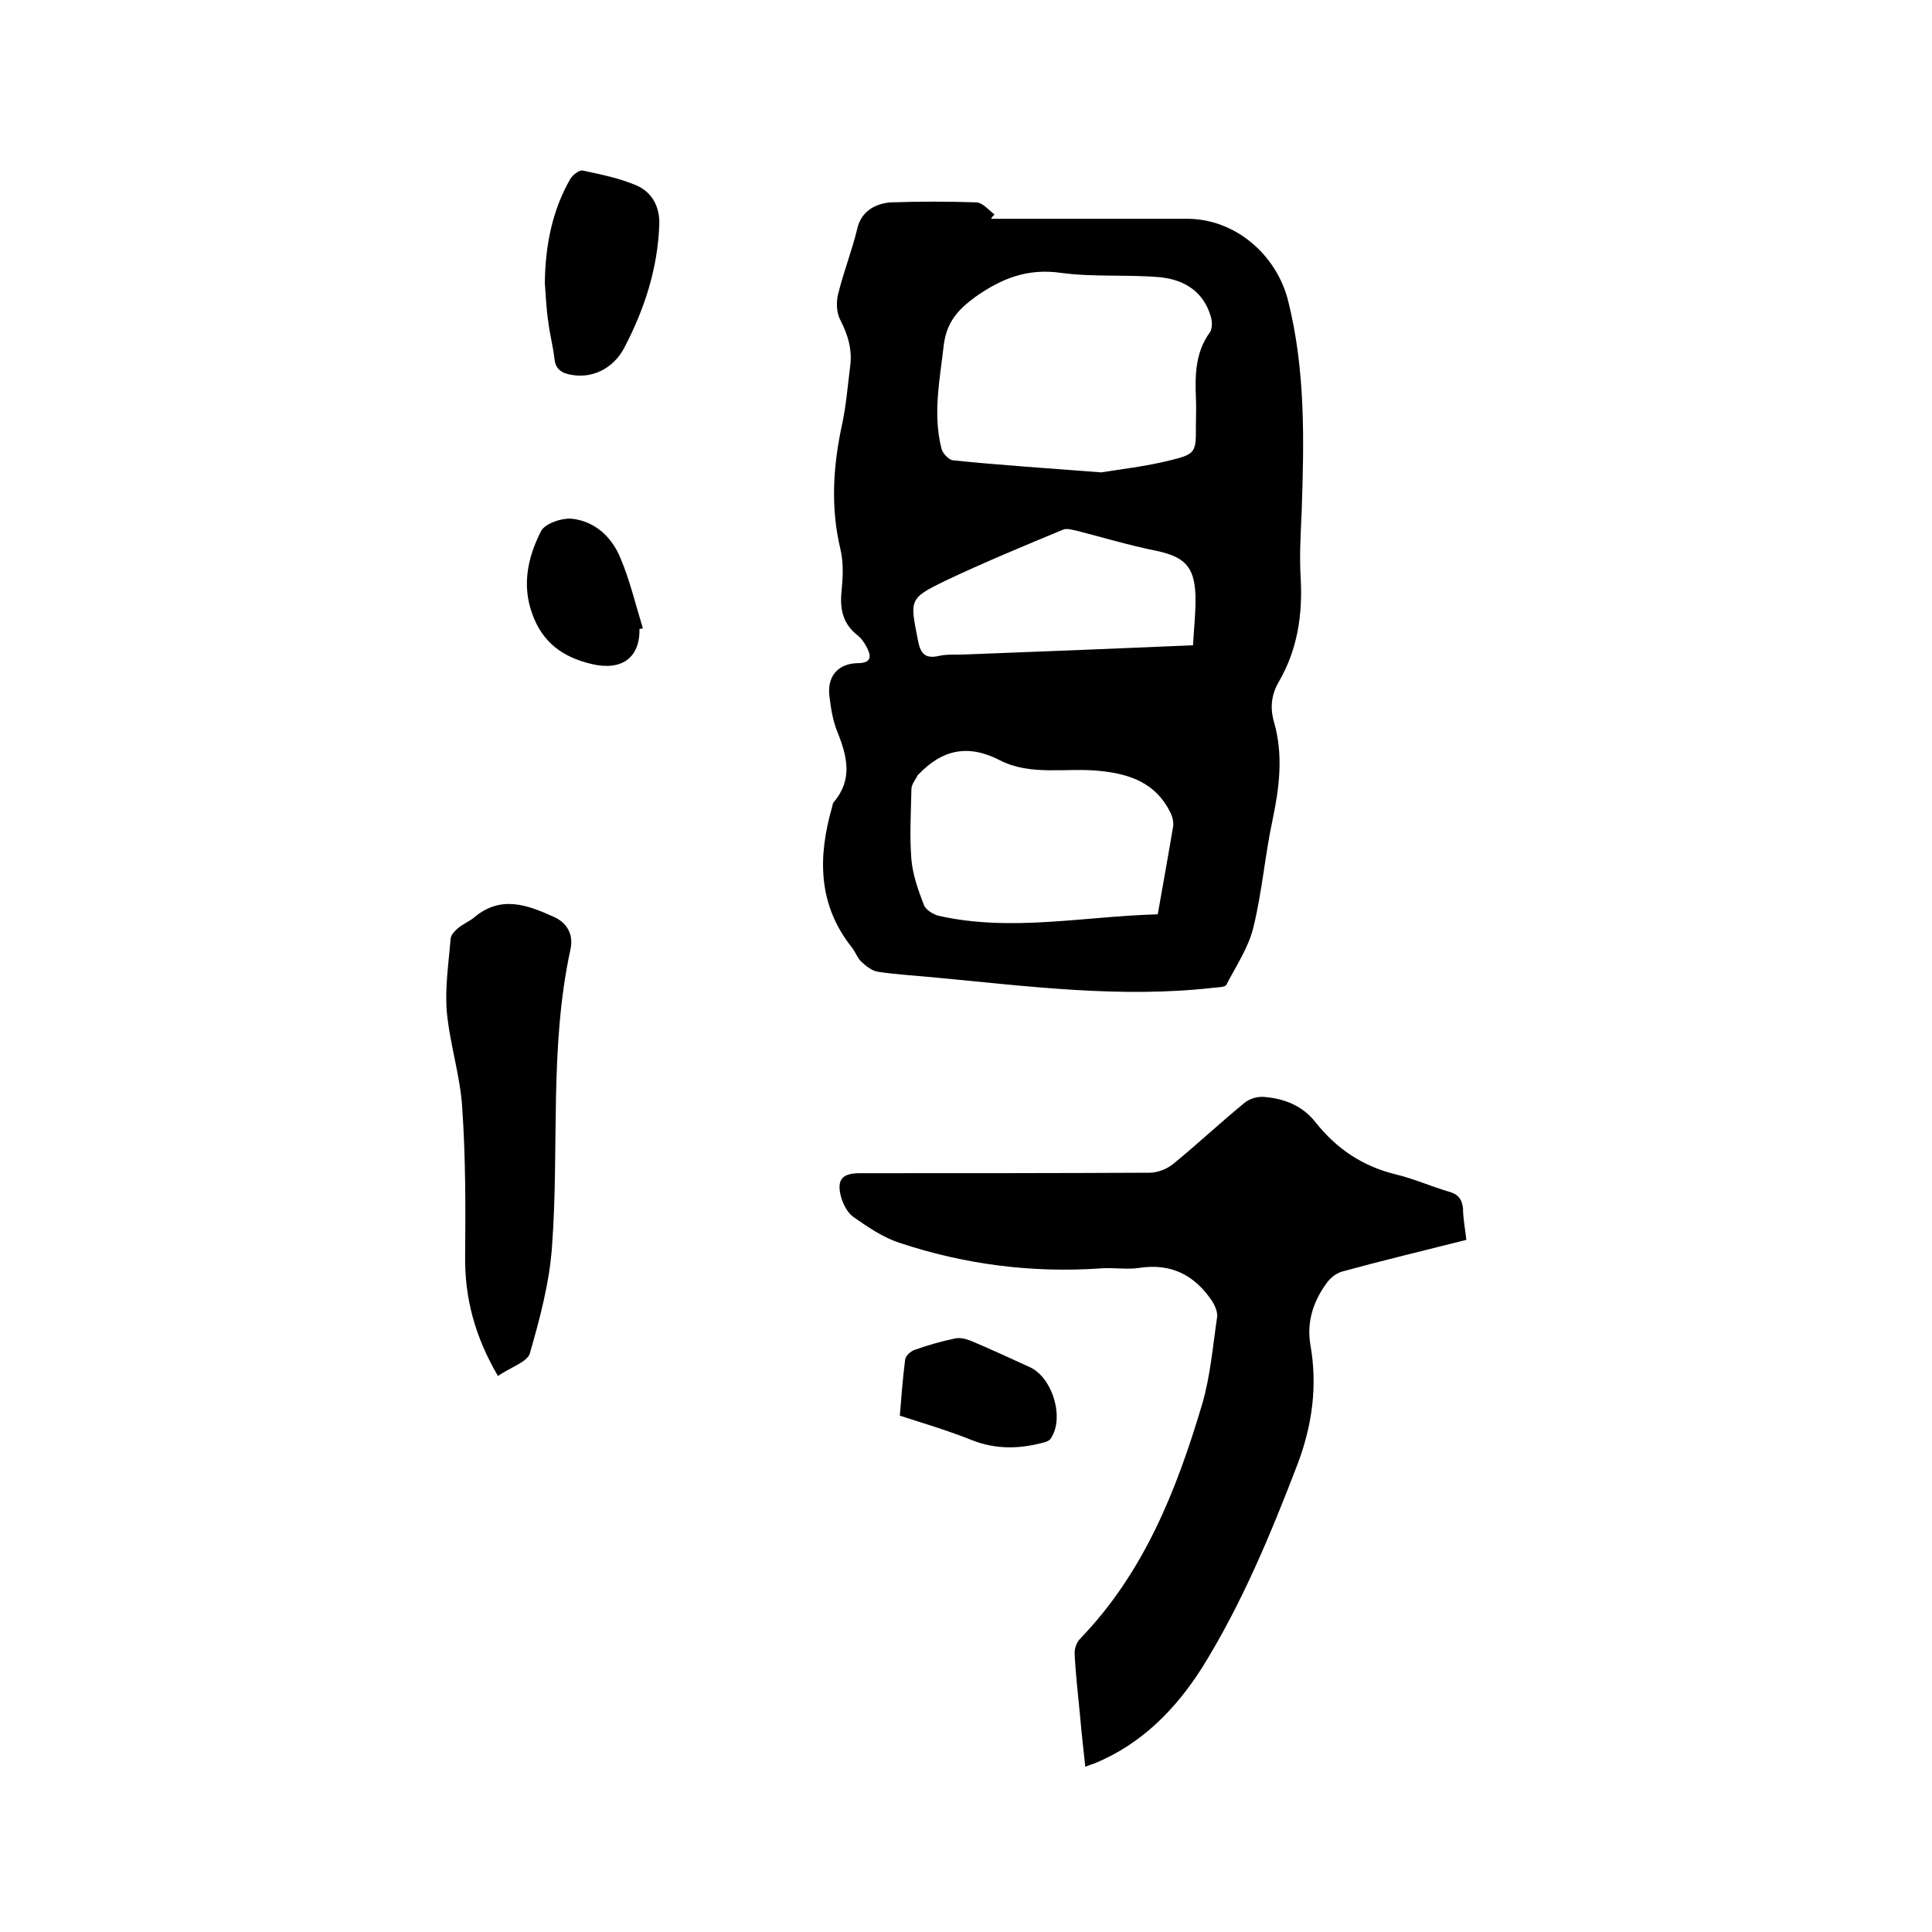 <svg enable-background="new 0 0 400 400" viewBox="0 0 400 400" xmlns="http://www.w3.org/2000/svg"><path d="m205.2 45.3h40.6c9.9 0 18.5 7.4 20.9 17 3.6 14.4 3.3 28.9 2.8 43.5-.2 4.7-.5 9.3-.2 14 .4 7.6-.7 14.7-4.5 21.3-1.6 2.7-1.9 5.5-1 8.5 1.9 6.7 1.1 13.3-.3 20-1.6 7.4-2.2 15.1-4 22.4-1 4.2-3.6 8-5.6 11.9-.3.5-1.7.5-2.6.6-19.3 2.2-38.4-.3-57.5-2.1-4-.4-8-.6-12-1.2-1.3-.2-2.5-1.2-3.5-2.1-.8-.8-1.2-2-1.9-2.9-7.1-8.9-7.1-18.8-4.1-29.2.1-.3.1-.7.3-.9 4-4.7 2.8-9.5.8-14.5-1-2.4-1.4-5.1-1.7-7.7-.4-4 1.9-6.5 5.8-6.6 2.9 0 3-1.3 1.9-3.4-.5-.9-1.1-1.8-1.9-2.4-2.9-2.3-3.6-5.2-3.3-8.7.3-3 .5-6.2-.2-9.1-2.1-8.8-1.5-17.4.4-26.1.8-3.8 1.1-7.7 1.6-11.6.5-3.5-.4-6.6-2-9.7-.8-1.5-.9-3.6-.5-5.3 1.1-4.6 2.9-9.1 4-13.7.9-3.9 4.2-5.2 6.9-5.4 5.9-.2 11.9-.2 17.8 0 1.3.1 2.5 1.6 3.7 2.5-.4.4-.6.6-.7.9zm22.8 52.5c3.6-.6 9.1-1.2 14.3-2.5 5.4-1.3 5.3-1.8 5.3-7.2 0-1.9.1-3.8 0-5.7-.2-4.8-.1-9.5 2.9-13.6.5-.8.5-2.2.2-3.2-1.5-5.3-5.6-7.7-10.5-8.2-6.8-.6-13.8 0-20.5-.9-6.9-1-12.3 1.1-17.8 5-3.7 2.7-5.9 5.3-6.5 9.9-.8 7.1-2.3 14.2-.5 21.4.2 1 1.5 2.4 2.4 2.5 9.6 1 19.2 1.6 30.7 2.5zm11.7 91.5c1.1-6.3 2.2-12.3 3.2-18.3.1-.9-.2-2.1-.7-3-3-5.9-8.3-7.8-14.6-8.4-6.9-.7-14.2 1.1-20.6-2.2-6.6-3.4-11.9-2.2-16.8 2.9-.1.1-.2.1-.2.2-.5 1-1.3 1.9-1.3 2.9-.1 4.9-.4 9.8 0 14.6.3 3.2 1.4 6.3 2.6 9.4.4 1 1.9 1.9 3 2.2 15.1 3.4 30.2.1 45.4-.3zm7.3-55.7c.2-3.7.6-7 .5-10.4-.2-6-2.4-8-8.3-9.2-5.4-1.1-10.8-2.7-16.2-4.1-1-.2-2.2-.6-3-.2-8.2 3.4-16.4 6.8-24.4 10.6-7.4 3.6-7.2 3.9-5.6 12 .5 2.8 1.3 4.2 4.4 3.5 1.7-.4 3.6-.2 5.4-.3 15.6-.6 31.1-1.2 47.2-1.9z"/><path d="m303.6 256.7c-8.7 2.2-17.1 4.2-25.5 6.5-1.3.3-2.6 1.3-3.4 2.4-2.8 3.8-4.2 8.1-3.4 12.8 1.5 8.5.4 16.6-2.6 24.6-5.6 14.6-11.6 29.1-19.9 42.4-5.5 8.6-12.5 15.7-22.2 19.7-.5.2-1 .3-1.9.7-.4-3.7-.8-7.2-1.1-10.7-.4-4.2-.9-8.4-1.1-12.6-.1-1.1.4-2.5 1.2-3.3 13.2-13.7 19.9-30.7 25.2-48.5 1.7-5.8 2.2-12 3.1-18.1.1-1-.5-2.4-1.1-3.3-3.6-5.3-8.4-7.8-15-6.8-2.6.4-5.3-.1-7.9.1-14.3 1-28.3-.8-41.8-5.3-3.4-1.1-6.6-3.3-9.6-5.4-1.2-.9-2.1-2.7-2.5-4.2-.9-3.5.3-4.8 3.9-4.8 20 0 40 0 60-.1 1.7 0 3.7-.8 5-1.9 5-4.1 9.7-8.5 14.7-12.6 1-.8 2.6-1.3 3.9-1.2 4.2.3 8.1 1.8 10.8 5.3 4.3 5.4 9.6 9 16.4 10.7 3.8.9 7.4 2.5 11.1 3.6 1.9.5 2.8 1.5 3 3.5 0 1.9.4 4 .7 6.5z"/><path d="m103.1 284.9c-4.8-8.2-6.9-16.2-6.8-24.8.1-10.2.1-20.5-.6-30.7-.4-6.7-2.6-13.3-3.2-20-.4-5 .4-10.1.8-15.1.1-.8.9-1.6 1.6-2.2 1-.8 2.2-1.3 3.2-2.1 5.5-4.7 11-2.7 16.5-.2 2.8 1.2 4.2 3.7 3.5 6.8-4.4 20.3-2.3 40.9-3.8 61.3-.5 7.5-2.5 15-4.6 22.3-.5 1.8-4.1 2.9-6.6 4.7z"/><path d="m112.8 58.6c.1-7.7 1.5-15 5.3-21.6.5-.8 1.8-1.8 2.5-1.7 3.8.8 7.7 1.6 11.2 3.1 3.2 1.4 4.8 4.4 4.7 8-.3 9.2-3.1 17.7-7.3 25.7-2.3 4.3-6.7 6.3-10.9 5.5-1.9-.3-3.3-1.1-3.5-3.3-.3-2.6-1-5.2-1.3-7.8-.4-2.6-.5-5.3-.7-7.9z"/><path d="m186.3 293.1c.3-3.7.6-7.7 1.1-11.6.1-.8 1.1-1.7 1.9-2 2.8-1 5.6-1.8 8.5-2.4 1-.2 2.2.1 3.2.5 4.1 1.7 8.1 3.6 12.1 5.4 4.8 2.1 7.4 10.6 4.4 14.9-.3.4-1 .7-1.6.8-4.9 1.3-9.7 1.4-14.6-.5-4.7-1.9-9.7-3.4-15-5.1z"/><path d="m132.4 130.2c.1 6.1-3.8 8.7-9.8 7.3-6.1-1.4-10.3-4.5-12.4-10.4-2.2-6-.9-11.8 1.8-17.1.8-1.6 4.3-2.8 6.4-2.6 4.7.5 8.2 3.7 10 8 2 4.7 3.2 9.8 4.7 14.7-.1 0-.4.1-.7.1z"/></svg>
